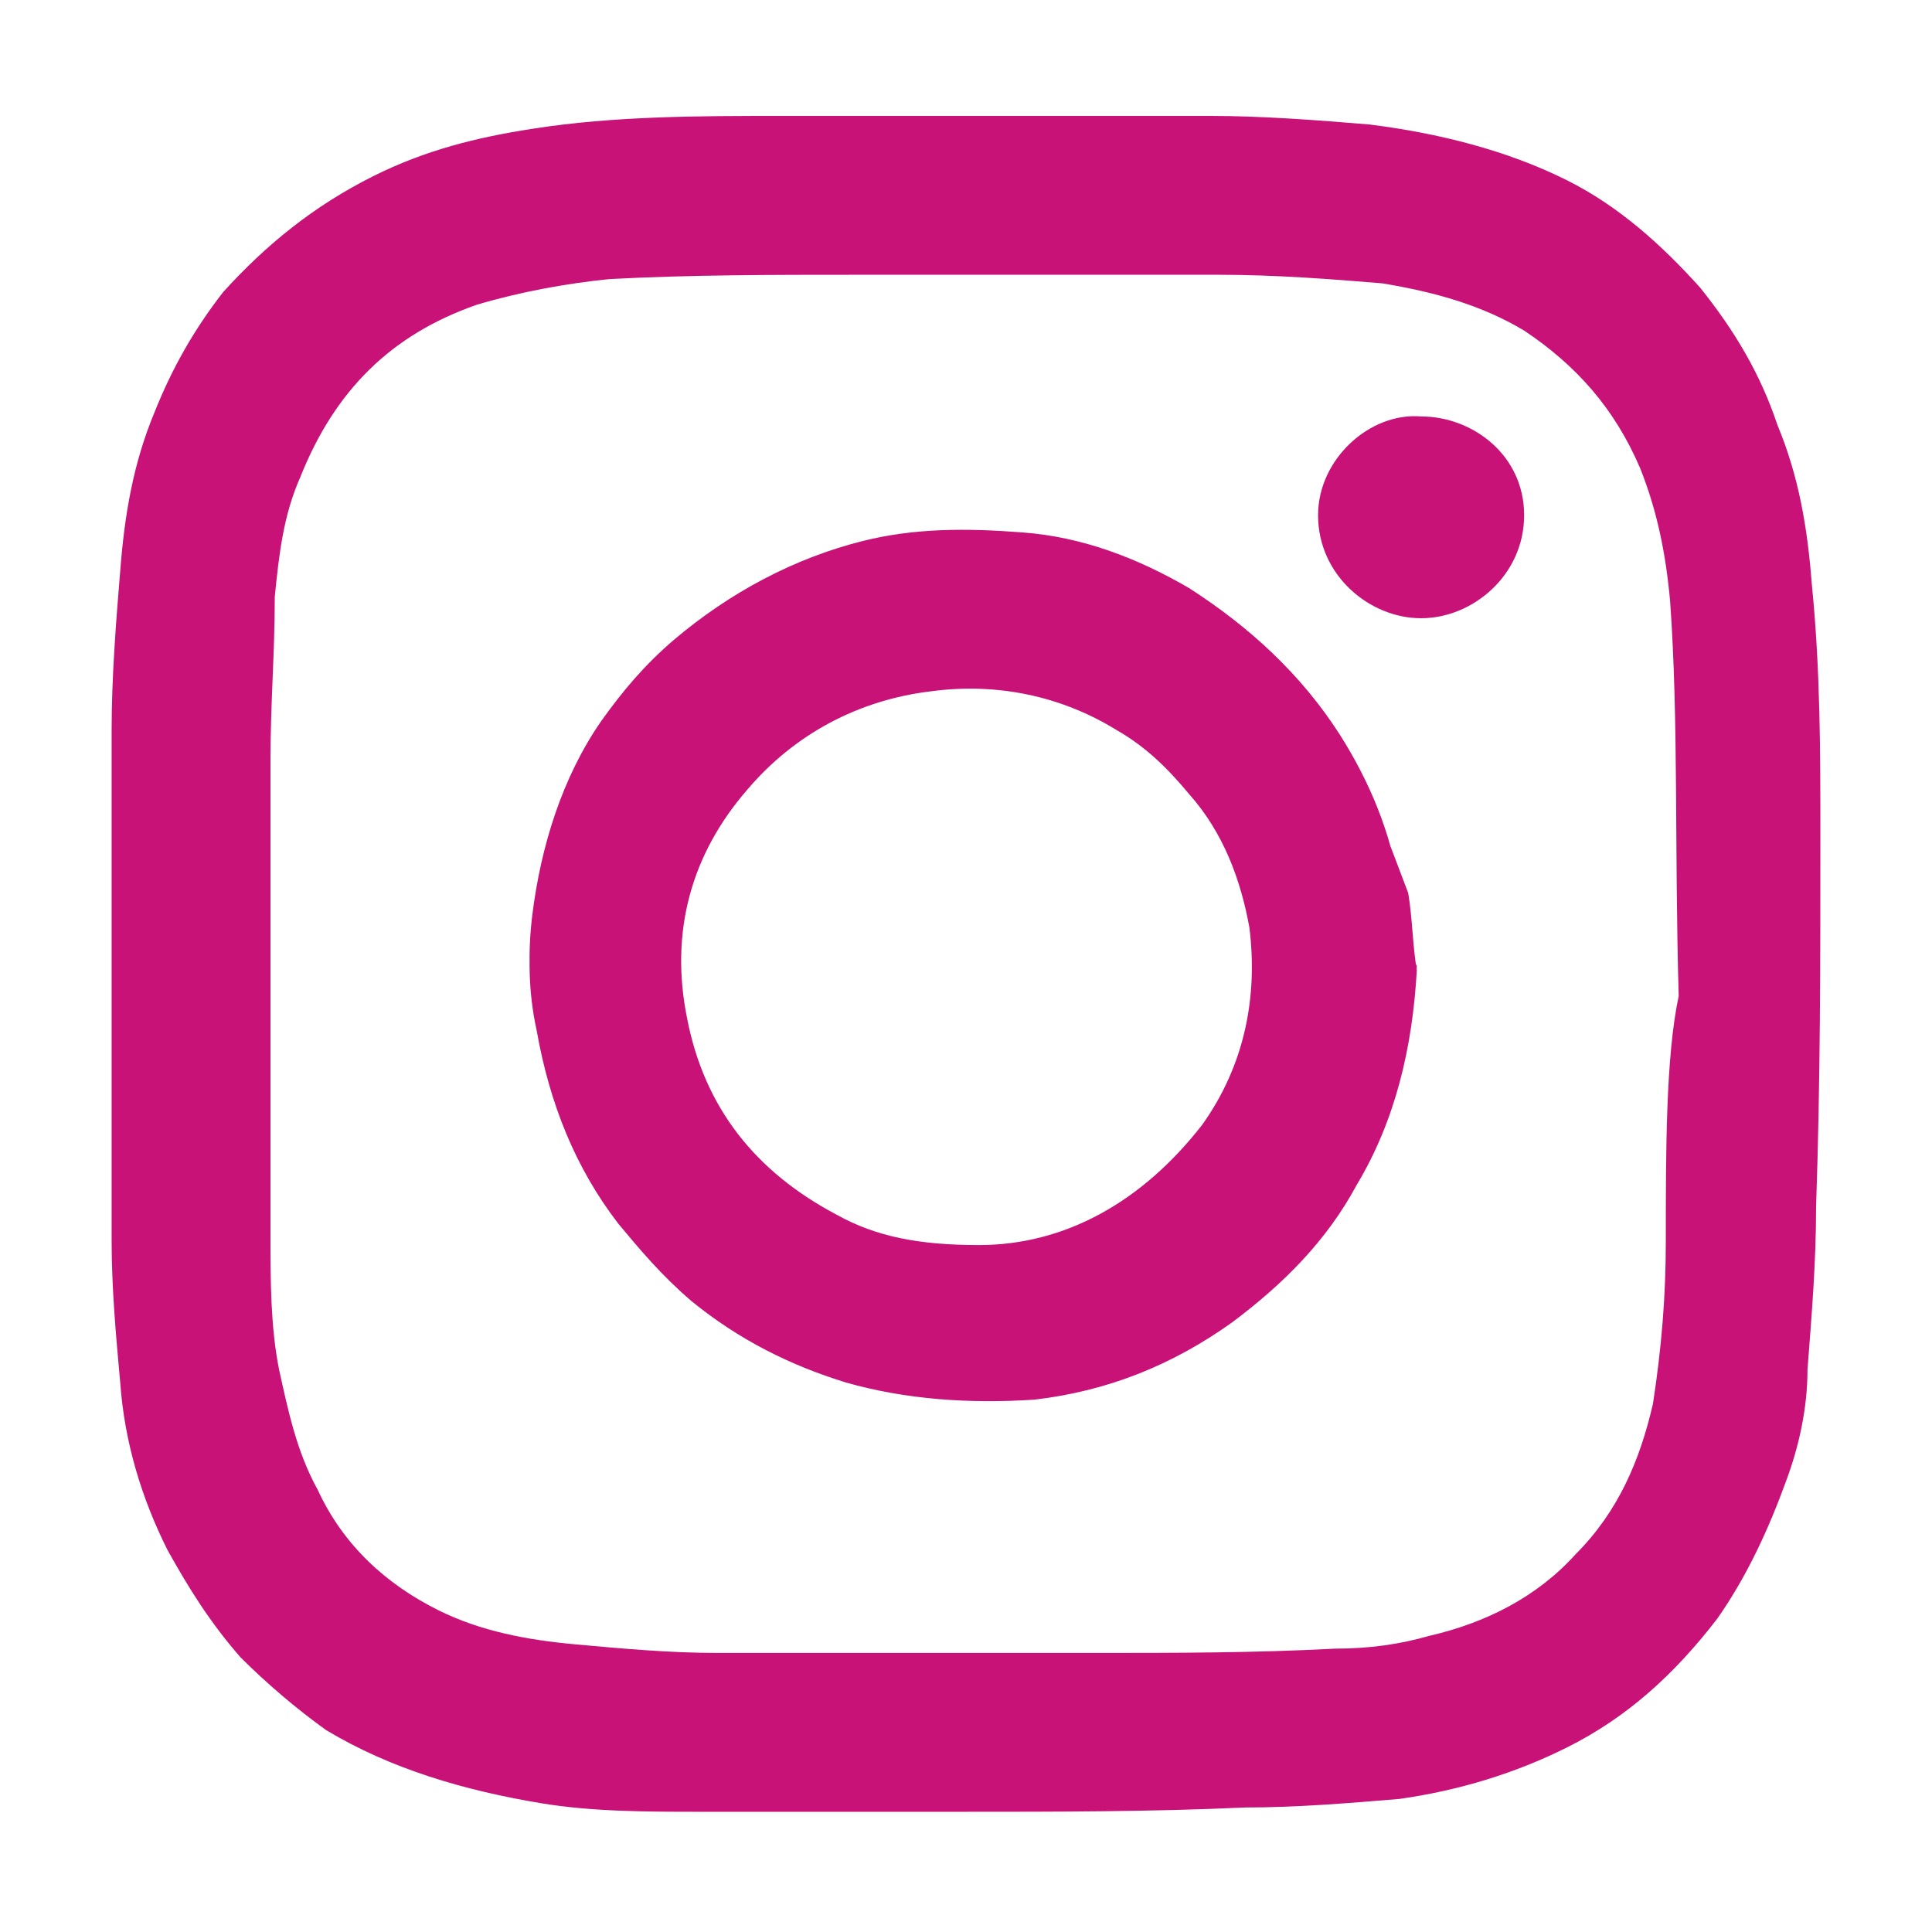 <?xml version="1.0" encoding="utf-8"?>
<!-- Generator: Adobe Illustrator 22.1.0, SVG Export Plug-In . SVG Version: 6.00 Build 0)  -->
<svg version="1.1" id="Layer_1" xmlns="http://www.w3.org/2000/svg" xmlns:xlink="http://www.w3.org/1999/xlink" x="0px" y="0px"
	 viewBox="0 0 45 45" style="enable-background:new 0 0 45 45;" xml:space="preserve">
<style type="text/css">
	.st0{opacity:0.5;fill:#C81277;}
	.st1{fill:#FFFFFF;stroke:#DBDBDB;stroke-miterlimit:10;}
	.st2{clip-path:url(#SVGID_4_);}
	.st3{fill:#FFFFFF;}
	.st4{opacity:0.4;}
	.st5{fill:none;stroke:#FFFFFF;stroke-miterlimit:10;}
	.st6{opacity:0.4;fill:none;stroke:#FFFFFF;stroke-miterlimit:10;}
	.st7{fill:#FFFDFE;}
	.st8{fill:#C81277;}
	.st9{opacity:0.4;fill:none;stroke:#000000;stroke-miterlimit:10;}
	.st10{opacity:0.6;}
	.st11{opacity:0.2;}
	.st12{fill:none;stroke:#C81277;stroke-width:3;stroke-miterlimit:10;}
	.st13{opacity:0.15;}
	.st14{opacity:0.8;fill:#C81277;}
	.st15{clip-path:url(#SVGID_10_);}
	.st16{fill:none;stroke:#C81277;stroke-miterlimit:10;}
	.st17{opacity:0.3;fill:#0C0007;}
	.st18{fill:none;stroke:#FFFFFF;stroke-width:2;stroke-miterlimit:10;}
	.st19{opacity:0.65;}
	.st20{opacity:4.000000e-02;}
	.st21{opacity:0.3;}
	.st22{fill:none;stroke:#FFFFFF;stroke-width:3;stroke-miterlimit:10;}
	.st23{opacity:0.2;fill:none;stroke:#000000;stroke-width:3;stroke-miterlimit:10;}
	.st24{clip-path:url(#SVGID_14_);}
	.st25{opacity:0.3;fill:none;stroke:#000000;stroke-width:2;stroke-miterlimit:10;}
	.st26{opacity:0.13;}
	.st27{opacity:5.000000e-02;}
	.st28{opacity:0.11;}
	.st29{opacity:9.000000e-02;}
	.st30{opacity:7.000000e-02;}
	.st31{fill:none;stroke:#C81277;stroke-width:6;stroke-miterlimit:10;}
	.st32{clip-path:url(#SVGID_18_);}
	.st33{fill:none;stroke:#C71A78;stroke-miterlimit:10;}
	.st34{opacity:0.3;fill:#10080D;}
	.st35{fill:#C71A78;}
</style>
<path id="Logo_6_" class="st8" d="M32.6,20.7c-0.2-1.3-0.7-2.5-1.4-3.6c-0.9-1.4-2.1-2.5-3.5-3.4c-1.2-0.7-2.5-1.2-3.9-1.3
	c-1.3-0.1-2.5-0.1-3.7,0.2c-1.6,0.4-3.1,1.2-4.4,2.3c-0.7,0.6-1.2,1.2-1.7,1.9c-0.9,1.3-1.4,2.9-1.6,4.5c-0.1,0.8-0.1,1.7,0.1,2.6
	c0.3,1.7,0.9,3.2,1.9,4.5c0.5,0.6,1,1.2,1.7,1.8c1.1,0.9,2.3,1.5,3.6,1.9c1.4,0.4,2.9,0.5,4.4,0.4c1.7-0.2,3.2-0.8,4.6-1.8
	c1.2-0.9,2.2-1.9,2.9-3.2c0.9-1.5,1.3-3.2,1.4-5C32.7,21.9,32.7,21.3,32.6,20.7z M28,26.2C26.6,28,24.8,29,22.8,29
	c-1.4,0-2.4-0.2-3.3-0.7c-1.9-1-3.1-2.5-3.5-4.6c-0.4-2,0.1-3.8,1.4-5.3c1.1-1.3,2.6-2.1,4.3-2.3c1.5-0.2,3,0.1,4.3,0.9
	c0.7,0.4,1.2,0.9,1.7,1.5c0.8,0.9,1.2,2,1.4,3.1C29.3,23.2,29,24.8,28,26.2z M33.1,9.7c-1.2-0.1-2.4,1-2.4,2.3
	c0,1.4,1.2,2.4,2.4,2.4c1.2,0,2.4-1,2.4-2.4C35.5,10.6,34.3,9.7,33.1,9.7z M33.1,9.7c-1.2-0.1-2.4,1-2.4,2.3c0,1.4,1.2,2.4,2.4,2.4
	c1.2,0,2.4-1,2.4-2.4C35.5,10.6,34.3,9.7,33.1,9.7z M31.2,17.2c-0.9-1.4-2.1-2.5-3.5-3.4c-1.2-0.7-2.5-1.2-3.9-1.3
	c-1.3-0.1-2.5-0.1-3.7,0.2c-1.6,0.4-3.1,1.2-4.4,2.3c-0.7,0.6-1.2,1.2-1.7,1.9c-0.9,1.3-1.4,2.9-1.6,4.5c-0.1,0.8-0.1,1.7,0.1,2.6
	c0.3,1.7,0.9,3.2,1.9,4.5c0.5,0.6,1,1.2,1.7,1.8c1.1,0.9,2.3,1.5,3.6,1.9c1.4,0.4,2.9,0.5,4.4,0.4c1.7-0.2,3.2-0.8,4.6-1.8
	c1.2-0.9,2.2-1.9,2.9-3.2c0.9-1.5,1.3-3.2,1.4-5c-0.1-0.6-0.1-1.2-0.2-1.8C32.3,19.5,31.9,18.3,31.2,17.2z M28,26.2
	C26.6,28,24.8,29,22.8,29c-1.4,0-2.4-0.2-3.3-0.7c-1.9-1-3.1-2.5-3.5-4.6c-0.4-2,0.1-3.8,1.4-5.3c1.1-1.3,2.6-2.1,4.3-2.3
	c1.5-0.2,3,0.1,4.3,0.9c0.7,0.4,1.2,0.9,1.7,1.5c0.8,0.9,1.2,2,1.4,3.1C29.3,23.2,29,24.8,28,26.2z M42.4,19.5c0-2,0-3.9-0.2-5.9
	c-0.1-1.3-0.3-2.5-0.8-3.7c-0.4-1.2-1-2.2-1.8-3.2c-0.9-1-1.9-1.9-3.1-2.5c-1.4-0.7-3-1.1-4.6-1.3c-1.2-0.1-2.5-0.2-3.7-0.2
	c-3.3,0-6.7,0-10,0c-1.9,0-3.9,0-5.8,0.3c-1.3,0.2-2.5,0.5-3.7,1.1C7.3,4.8,6.2,5.7,5.2,6.8C4.5,7.7,4,8.6,3.6,9.6
	c-0.5,1.2-0.7,2.4-0.8,3.7c-0.1,1.2-0.2,2.5-0.2,3.7c0,4,0,7.9,0,11.9c0,1.1,0.1,2.2,0.2,3.3c0.1,1.4,0.5,2.7,1.1,3.9
	c0.5,0.9,1,1.7,1.7,2.5c0.6,0.6,1.3,1.2,2,1.7c1.5,0.9,3.2,1.4,5,1.7c1.2,0.2,2.5,0.2,3.7,0.2c2,0,4.1,0,6.1,0v0
	c2.2,0,4.4,0,6.6-0.1c1.2,0,2.4-0.1,3.6-0.2c1.4-0.2,2.7-0.6,3.9-1.2c1.4-0.7,2.5-1.7,3.5-3c0.7-1,1.2-2.1,1.6-3.2
	c0.3-0.8,0.5-1.7,0.5-2.6c0.1-1.3,0.2-2.5,0.2-3.8C42.4,25.2,42.4,22.4,42.4,19.5z M38.8,28.9c0,1.3-0.1,2.5-0.3,3.8
	c-0.3,1.3-0.8,2.5-1.8,3.5c-0.9,1-2.1,1.6-3.4,1.9c-0.7,0.2-1.4,0.3-2.2,0.3c-1.9,0.1-3.7,0.1-5.6,0.1c-2.9,0-5.8,0-8.8,0
	c-1.1,0-2.2-0.1-3.3-0.2c-1.1-0.1-2.2-0.3-3.2-0.8c-1.2-0.6-2.2-1.5-2.8-2.8c-0.5-0.9-0.7-1.9-0.9-2.8c-0.2-1-0.2-2.1-0.2-3.1
	c0-3.7,0-7.4,0-11.1c0-1.3,0.1-2.5,0.1-3.8c0.1-1,0.2-1.9,0.6-2.8c0.8-2,2.1-3.3,4.1-4c1-0.3,2.1-0.5,3.1-0.6
	c1.9-0.1,3.8-0.1,5.7-0.1c2.8,0,5.7,0,8.5,0c1.3,0,2.6,0.1,3.8,0.2c1.2,0.2,2.3,0.5,3.3,1.1c1.2,0.8,2.1,1.8,2.7,3.2
	c0.4,1,0.6,2,0.7,3.1c0.2,2.8,0.1,5.7,0.2,9.2C38.8,24.6,38.8,26.8,38.8,28.9z M33.1,9.7c-1.2-0.1-2.4,1-2.4,2.3
	c0,1.4,1.2,2.4,2.4,2.4c1.2,0,2.4-1,2.4-2.4C35.5,10.6,34.3,9.7,33.1,9.7z M31.2,17.2c-0.9-1.4-2.1-2.5-3.5-3.4
	c-1.2-0.7-2.5-1.2-3.9-1.3c-1.3-0.1-2.5-0.1-3.7,0.2c-1.6,0.4-3.1,1.2-4.4,2.3c-0.7,0.6-1.2,1.2-1.7,1.9c-0.9,1.3-1.4,2.9-1.6,4.5
	c-0.1,0.8-0.1,1.7,0.1,2.6c0.3,1.7,0.9,3.2,1.9,4.5c0.5,0.6,1,1.2,1.7,1.8c1.1,0.9,2.3,1.5,3.6,1.9c1.4,0.4,2.9,0.5,4.4,0.4
	c1.7-0.2,3.2-0.8,4.6-1.8c1.2-0.9,2.2-1.9,2.9-3.2c0.9-1.5,1.3-3.2,1.4-5c-0.1-0.6-0.1-1.2-0.2-1.8C32.3,19.5,31.9,18.3,31.2,17.2z
	 M28,26.2C26.6,28,24.8,29,22.8,29c-1.4,0-2.4-0.2-3.3-0.7c-1.9-1-3.1-2.5-3.5-4.6c-0.4-2,0.1-3.8,1.4-5.3c1.1-1.3,2.6-2.1,4.3-2.3
	c1.5-0.2,3,0.1,4.3,0.9c0.7,0.4,1.2,0.9,1.7,1.5c0.8,0.9,1.2,2,1.4,3.1C29.3,23.2,29,24.8,28,26.2z"/>
</svg>
